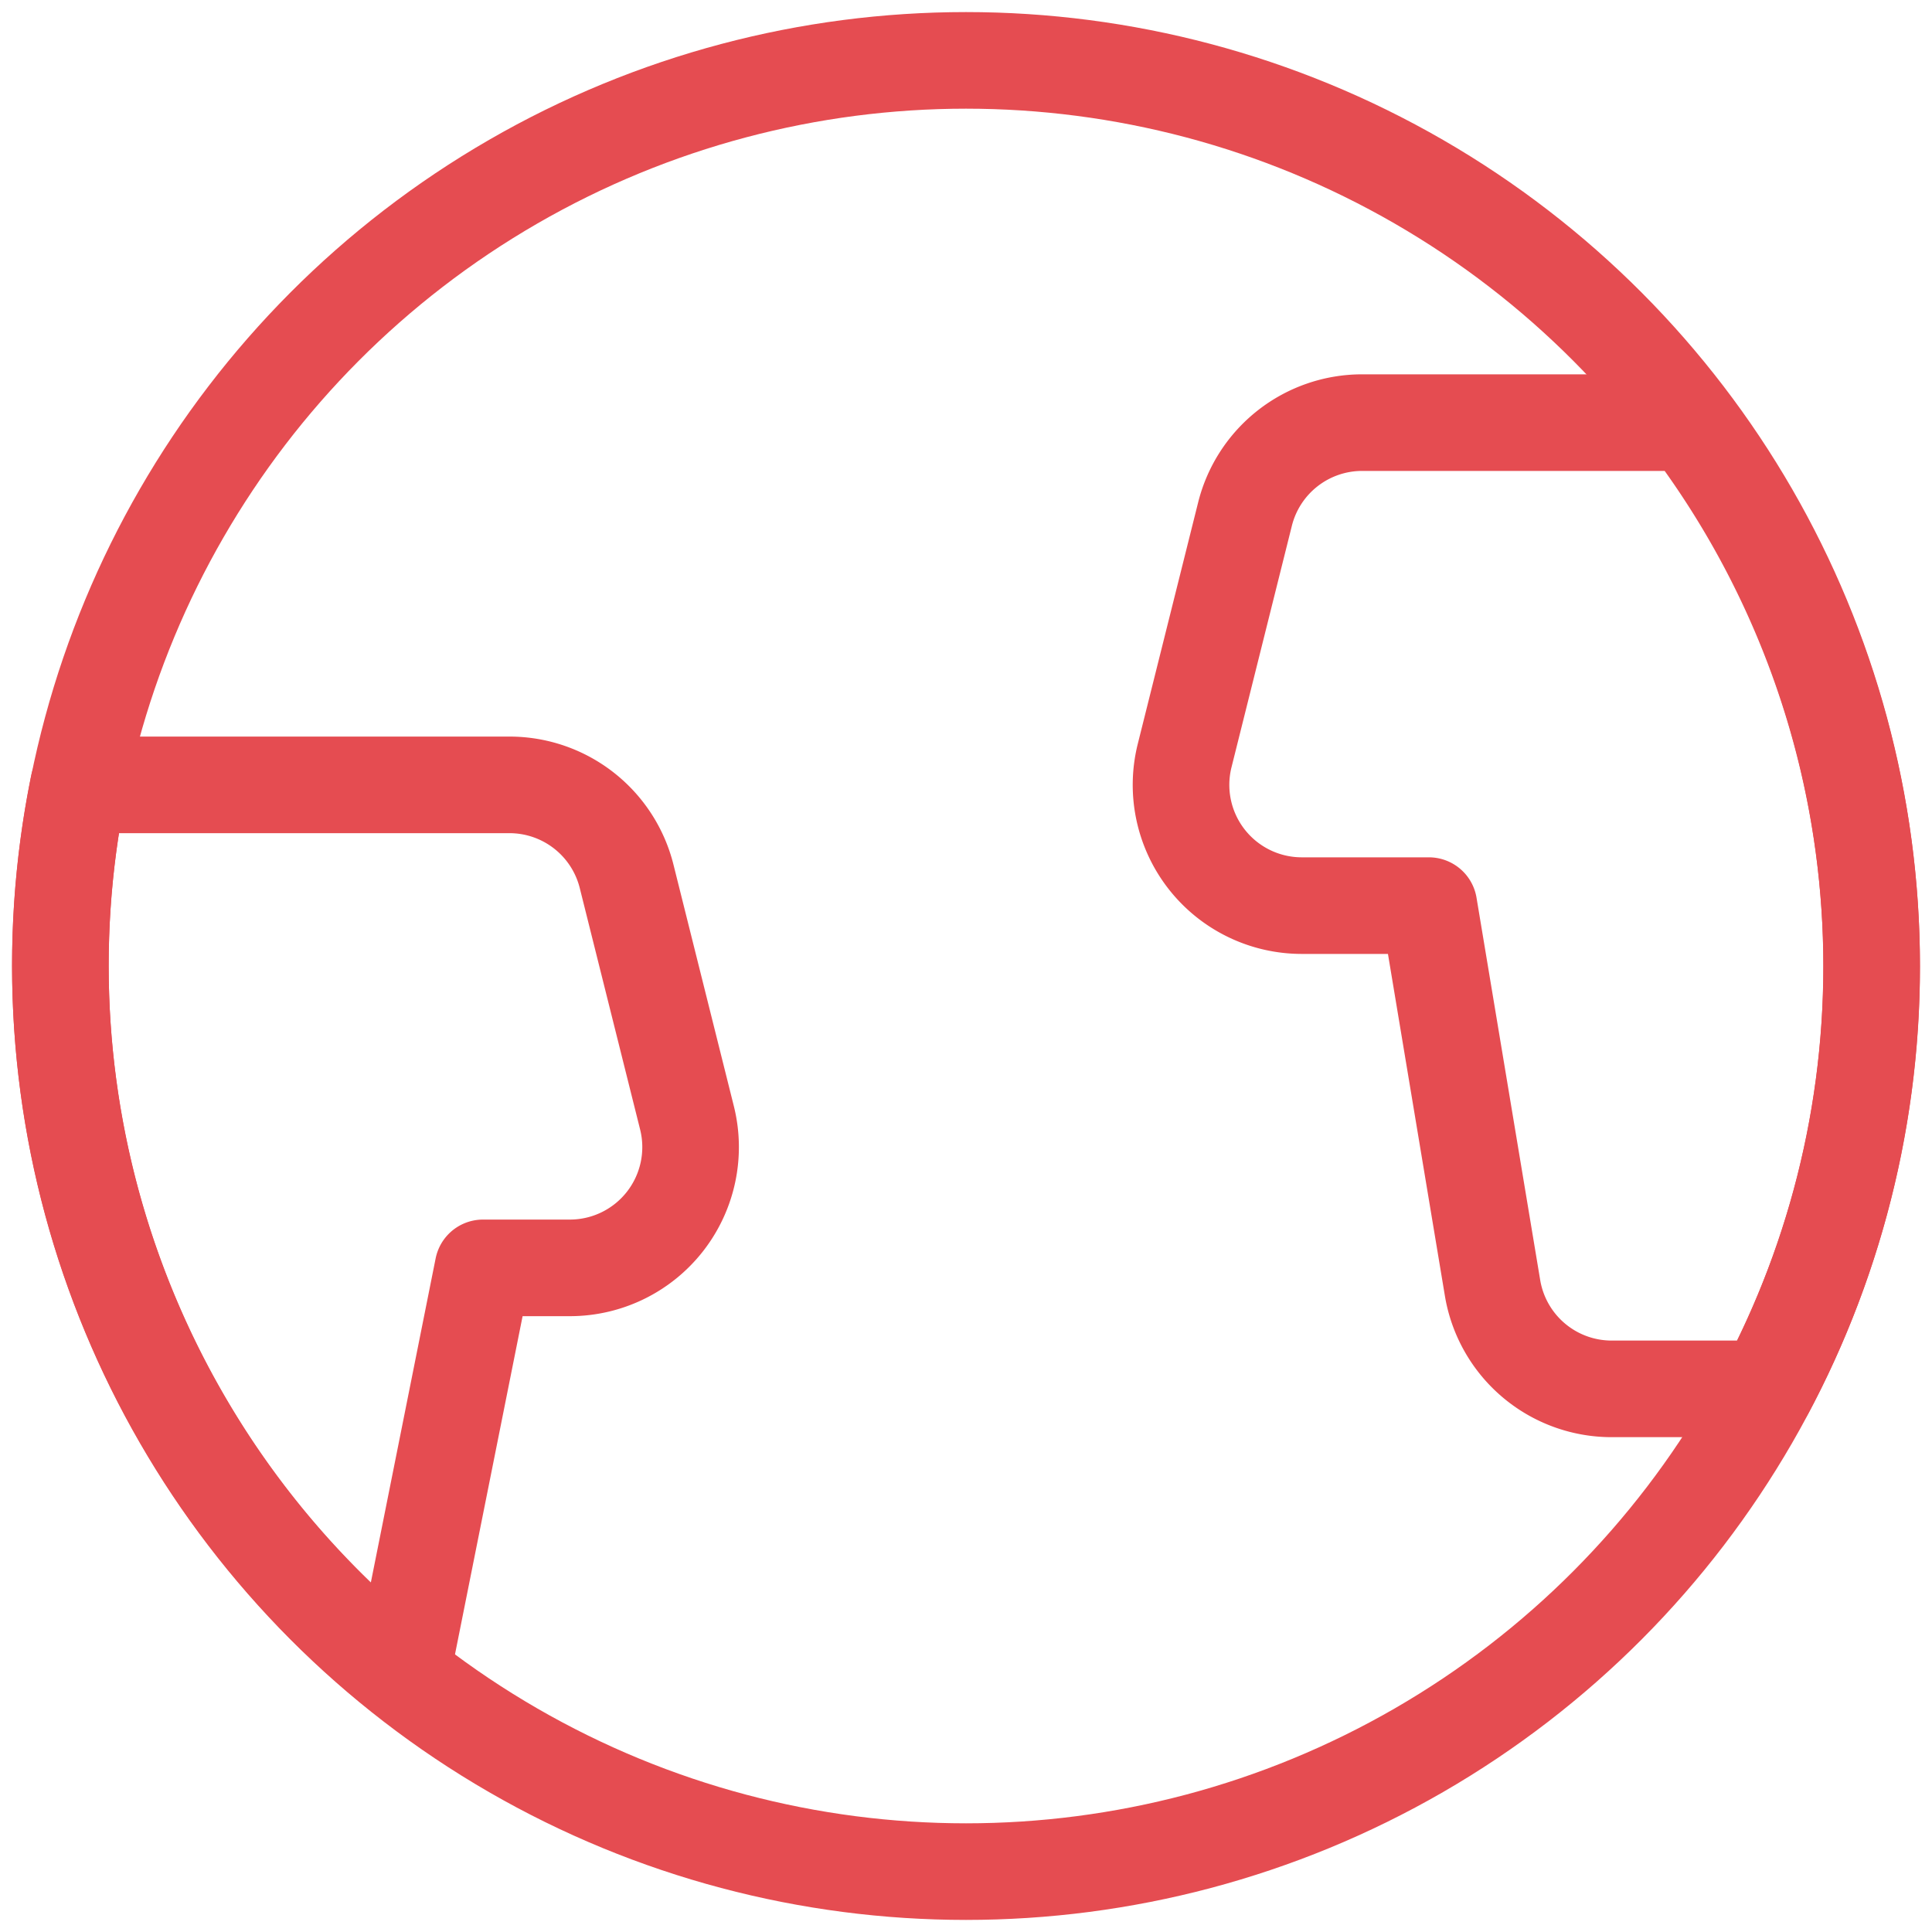 <?xml version="1.0" ?><svg xmlns="http://www.w3.org/2000/svg" viewBox="0 0 24 24"><defs><style>.a{stroke-width:1.2;stroke:#E54C51;;fill:none;;stroke-linecap:round;stroke-linejoin:round;;}</style></defs><circle class="a" cx="12" cy="12" r="11.25"/><path class="a" d="M7.079,15.75a1.5,1.5,0,0,0,1.455-1.864l-.75-3A1.5,1.5,0,0,0,6.329,9.75H.976A11.246,11.246,0,0,0,4.992,20.792L6,15.75Z"/><path class="a" d="M20.985,5.25H16.921a1.5,1.5,0,0,0-1.455,1.136l-.75,3a1.5,1.5,0,0,0,1.455,1.864H17.75L18.541,16a1.5,1.5,0,0,0,1.48,1.253h1.925a11.2,11.2,0,0,0-.961-12Z"/></svg>